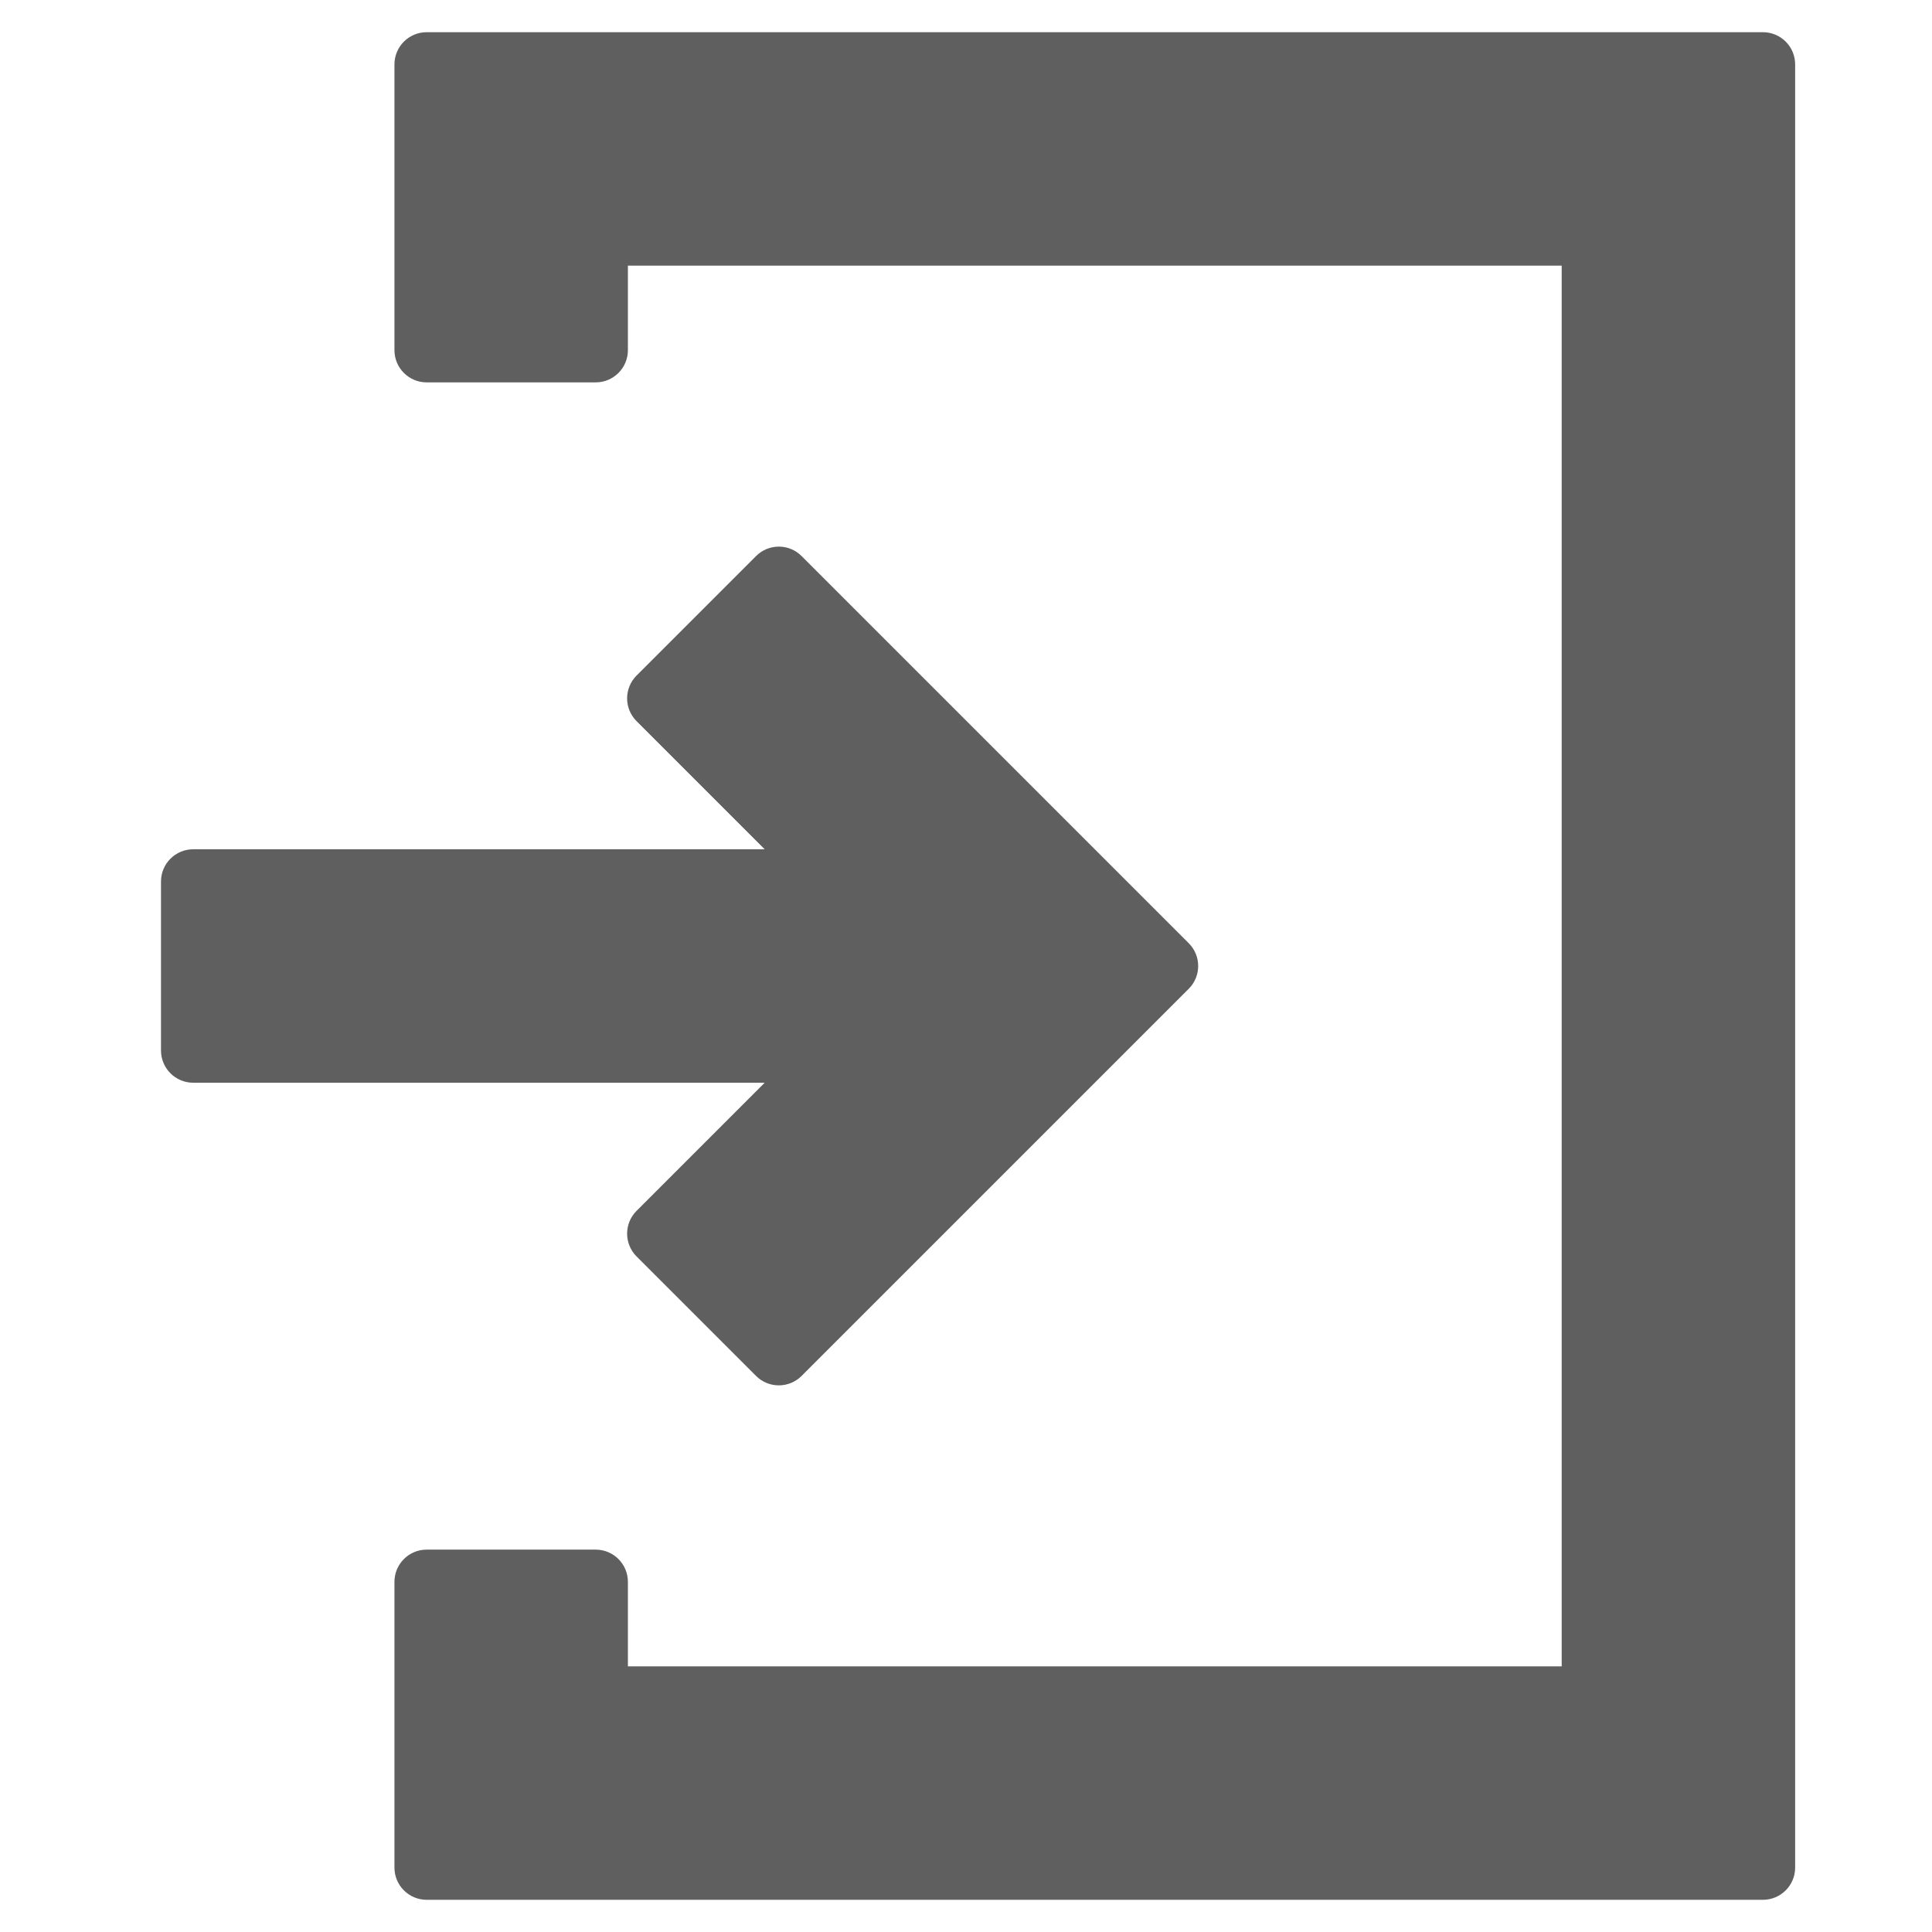 <?xml version="1.0" encoding="UTF-8"?>
<svg xmlns="http://www.w3.org/2000/svg" width="60" height="60" viewBox="0 0 60 60" fill="none">
  <path d="M13.25 1C12.698 1 12.25 1.448 12.25 2V10.875C12.25 11.427 12.698 11.875 13.25 11.875H18.5C19.052 11.875 19.5 11.427 19.5 10.875V8.25H48.5V51.75H19.5V49.125C19.5 48.573 19.052 48.125 18.5 48.125H13.25C12.698 48.125 12.25 48.573 12.25 49.125V58C12.25 58.552 12.698 59 13.25 59H54.75C55.302 59 55.75 58.552 55.75 58V2C55.75 1.448 55.302 1 54.75 1H13.25Z" fill="#5F5F5F"></path>
  <path d="M19.768 37.605C19.378 37.995 19.378 38.629 19.768 39.019L23.48 42.731C23.87 43.121 24.503 43.121 24.894 42.731L36.918 30.707C37.308 30.317 37.308 29.683 36.918 29.293L24.894 17.269C24.504 16.878 23.87 16.878 23.48 17.269L19.768 20.981C19.378 21.371 19.378 22.004 19.768 22.395L23.748 26.375H6C5.448 26.375 5 26.823 5 27.375V32.625C5 33.177 5.448 33.625 6 33.625H23.748L19.768 37.605Z" fill="#5F5F5F"></path>
</svg>

